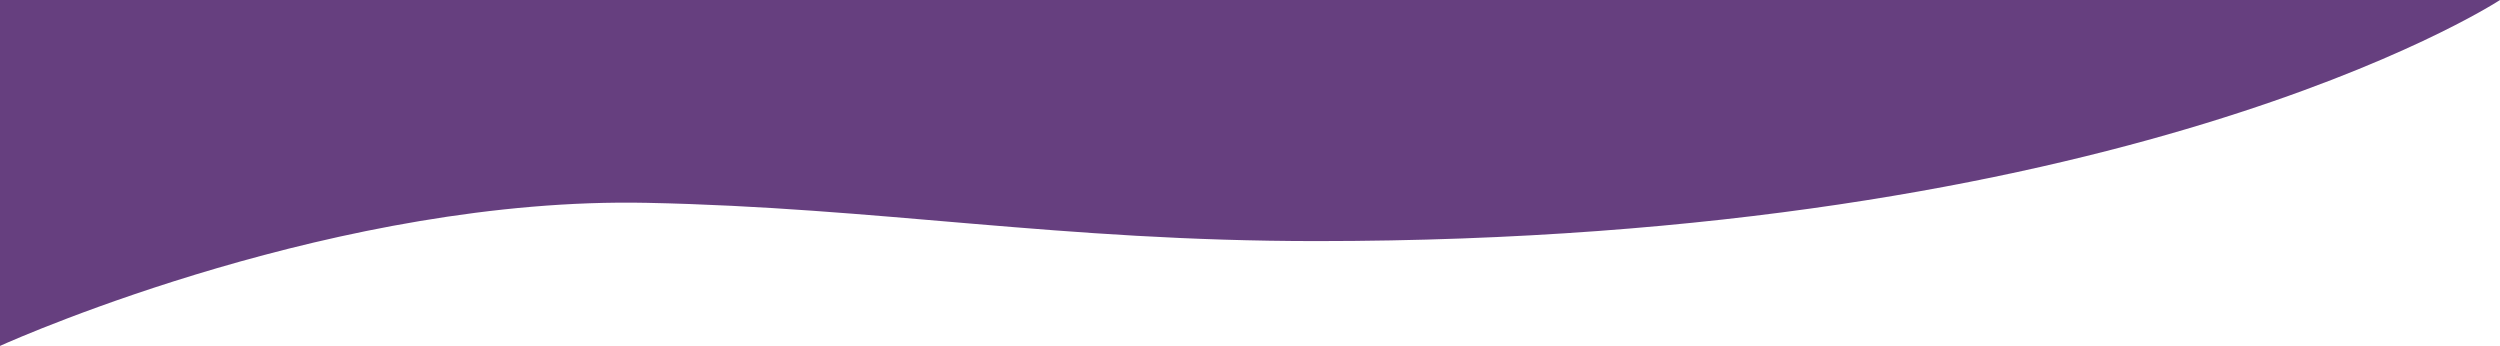 <svg width="477" height="66" viewBox="0 0 477 66" fill="none" xmlns="http://www.w3.org/2000/svg">
<path d="M251.2 46C202.1 46 167.8 39.6 123.4 38.7C65 37.5 4.4 64 0 66V0H477C474.7 1.5 404.4 46 251.2 46Z" fill="#663f7f"/>
</svg>
